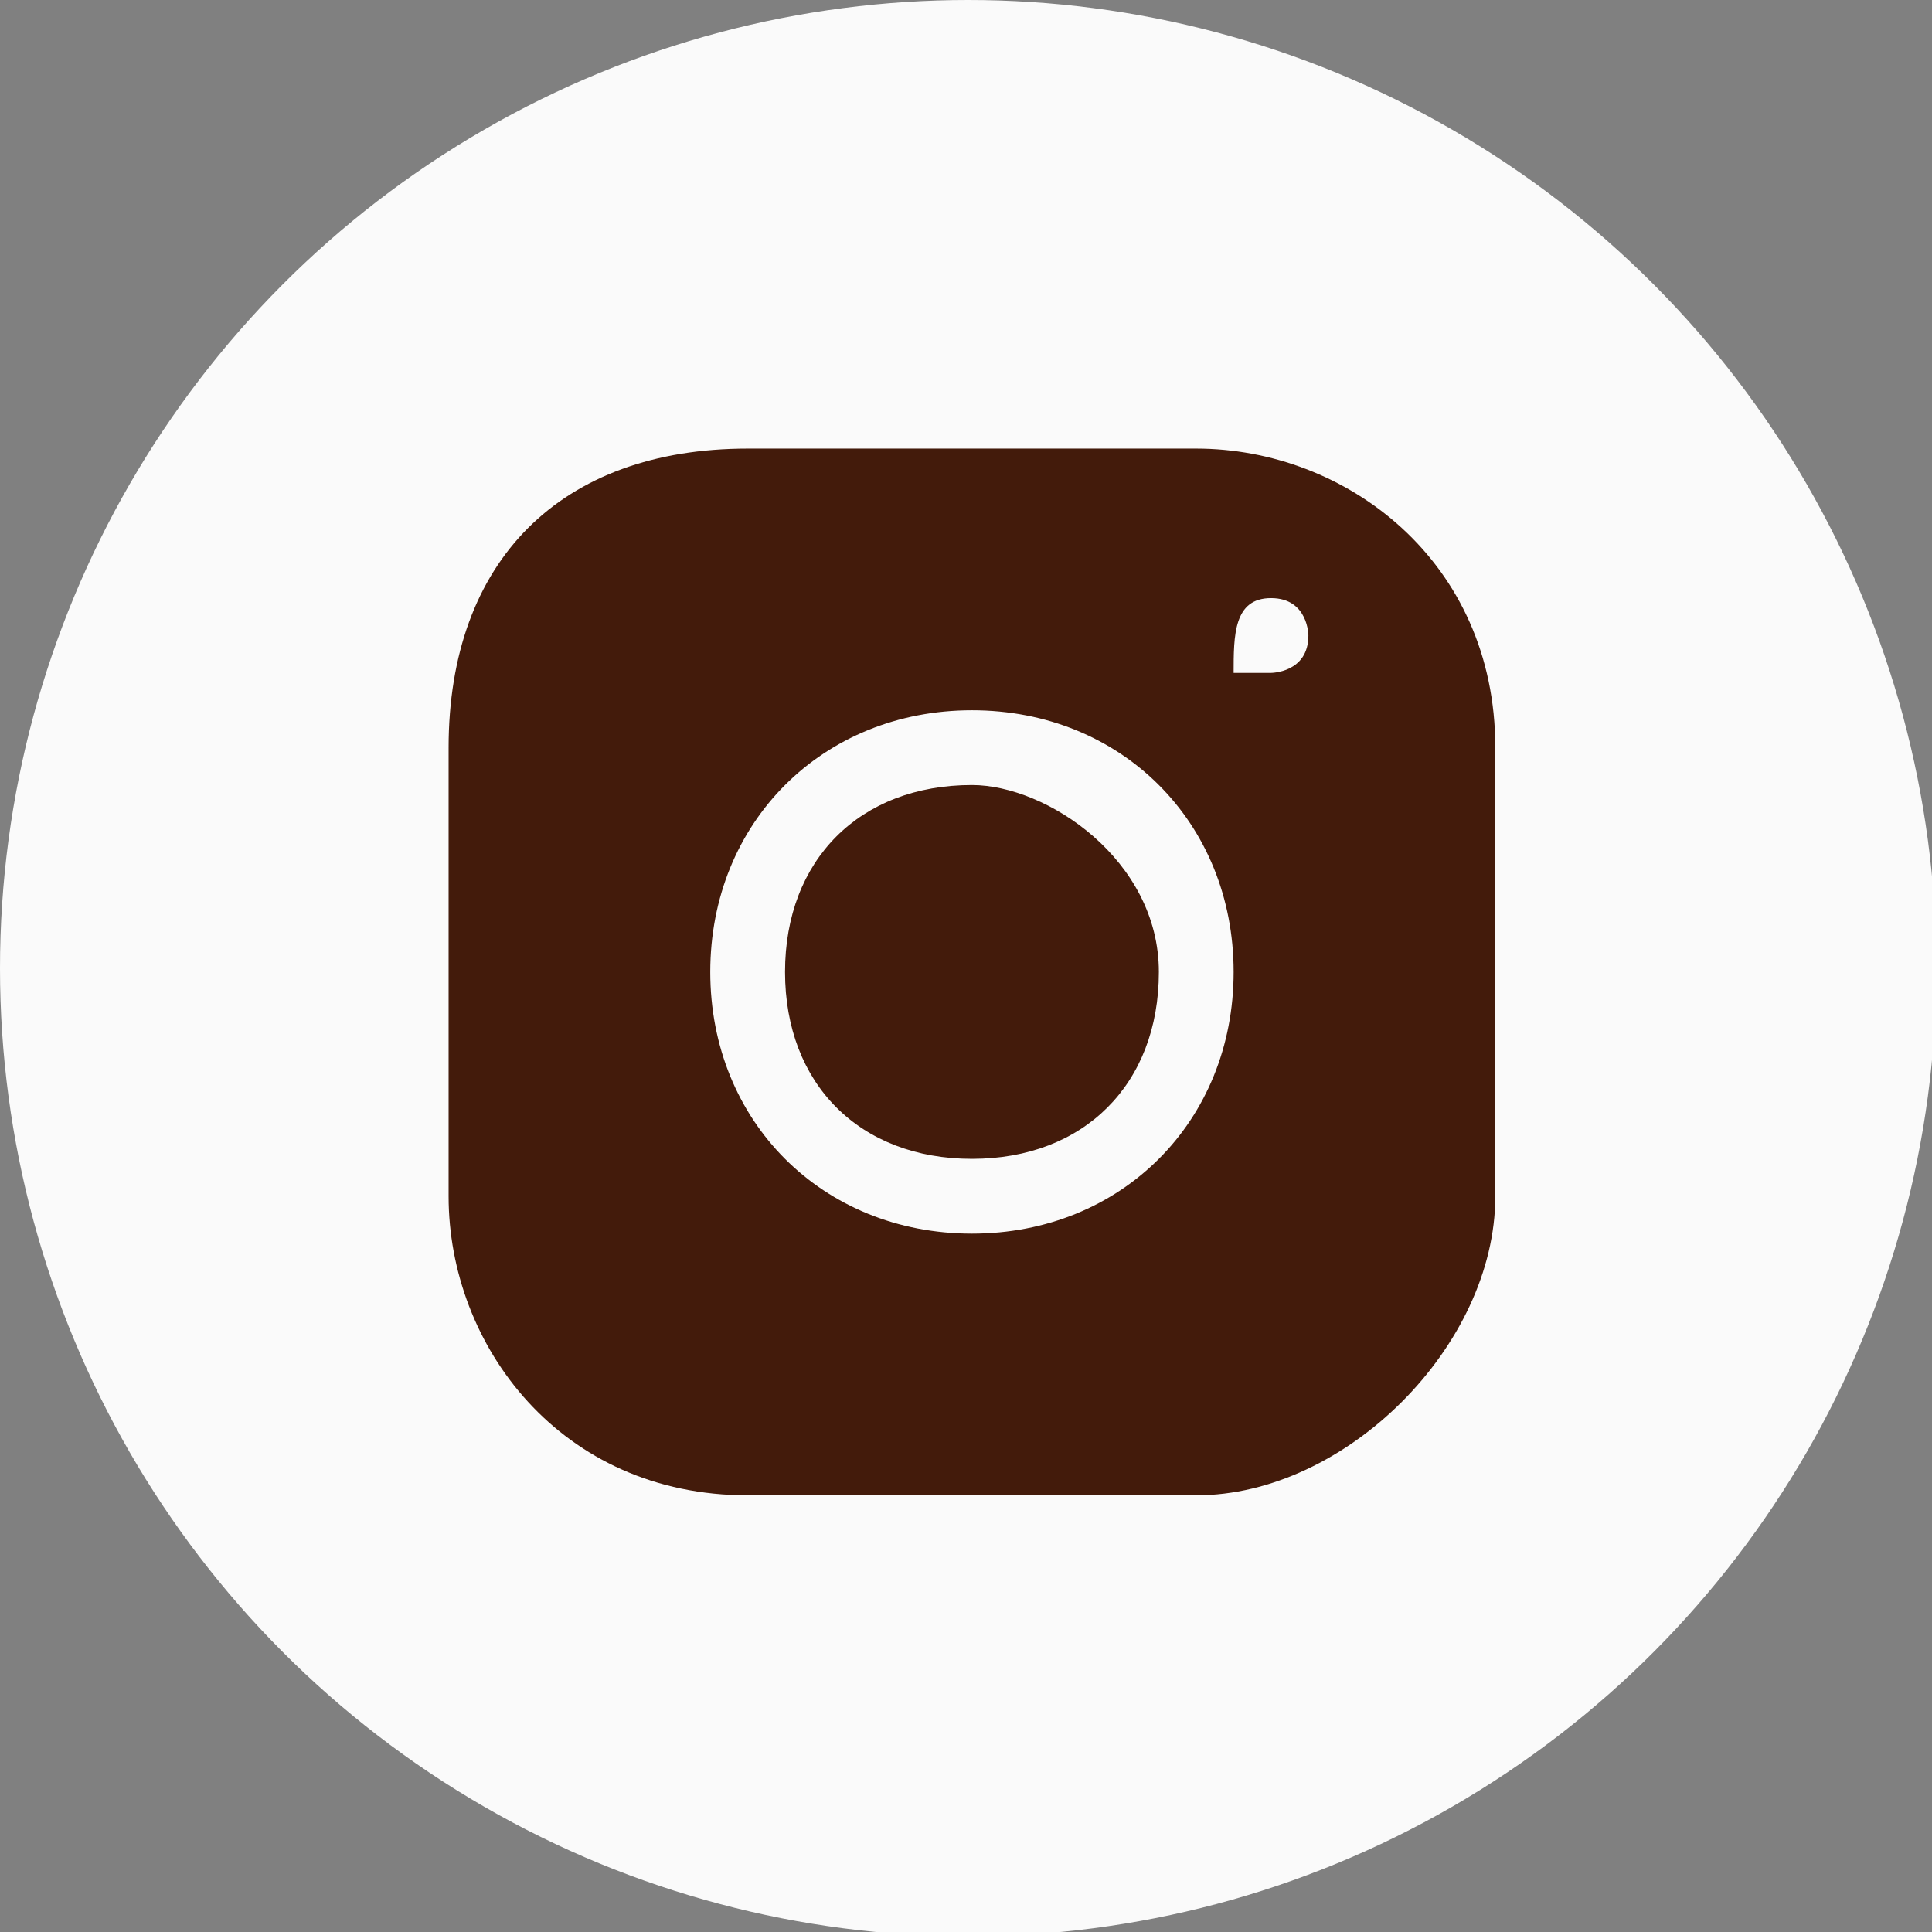 <?xml version="1.0" encoding="UTF-8"?> <!-- Generator: Adobe Illustrator 25.4.1, SVG Export Plug-In . SVG Version: 6.00 Build 0) --> <svg xmlns="http://www.w3.org/2000/svg" xmlns:xlink="http://www.w3.org/1999/xlink" x="0px" y="0px" viewBox="0 0 44.1 44.1" style="enable-background:new 0 0 44.1 44.1;" xml:space="preserve"><rect x="0" y="0" width="44.1" height="44.1" fill="#808080" stroke="none"/> <style type="text/css"> .st0{fill:#FAFAFA;} .st1{display:none;} .st2{display:inline;} .st3{fill:#431B0B;} </style> <g id="Слой_3"> <circle class="st0" cx="22.1" cy="22.1" r="22.1"></circle> </g> <g id="Слой_1" class="st1"> <g class="st2"> <g transform="scale(3.556,3.556)"> <path class="st3" d="M6.2,2.3c2.1,0,3.9,1.7,3.9,3.9s-1.7,3.9-3.9,3.9c-0.7,0-1.3-0.2-1.9-0.5L2.4,10l0.5-1.9 c-0.3-0.6-0.5-1.2-0.5-2C2.3,4.1,4.1,2.3,6.2,2.3z M7.8,7.4C7.9,7.2,7.9,7,7.8,7c0,0-0.1-0.1-0.2-0.1c-0.1,0-0.5-0.2-0.6-0.3 c-0.1,0-0.1,0-0.2,0C6.9,6.8,6.7,6.9,6.7,7c0,0.1-0.1,0.1-0.2,0C6.4,7,6.2,6.9,5.9,6.6C5.6,6.4,5.5,6.1,5.4,6.1s0-0.1,0-0.2 c0,0,0.1-0.1,0.1-0.1c0,0,0.1-0.1,0.1-0.1c0-0.1,0-0.1,0-0.1c0,0-0.2-0.4-0.3-0.6C5.3,4.7,5.3,4.7,5.2,4.7c0,0-0.1,0-0.2,0 c-0.1,0-0.1,0-0.2,0.1C4.8,4.9,4.5,5.1,4.5,5.5c0,0.4,0.3,0.8,0.3,0.8c0,0.1,0.6,0.9,1.4,1.2c0.7,0.3,0.8,0.2,1,0.2 C7.4,7.7,7.7,7.6,7.8,7.4z"></path> </g> </g> </g> <g id="Слой_2"> <g> <g transform="scale(8.533,8.533)"> <path class="st3" d="M2,1.2C1.5,1.2,1.2,1.5,1.2,2v1.2C1.2,3.6,1.5,4,2,4h1.2C3.6,4,4,3.6,4,3.2V2c0-0.5-0.4-0.8-0.8-0.8L2,1.2z M3.4,1.6c0.1,0,0.1,0.1,0.1,0.1c0,0.1-0.1,0.1-0.1,0.1S3.3,1.8,3.3,1.8C3.3,1.7,3.3,1.6,3.4,1.6z M2.6,1.9 c0.4,0,0.7,0.3,0.7,0.7S3,3.3,2.6,3.3S1.9,3,1.9,2.6S2.2,1.9,2.6,1.9z M2.6,2.1c-0.3,0-0.5,0.2-0.5,0.5s0.2,0.5,0.5,0.5 s0.5-0.2,0.5-0.5S2.8,2.1,2.6,2.1z"></path> </g> </g> </g> </svg> 